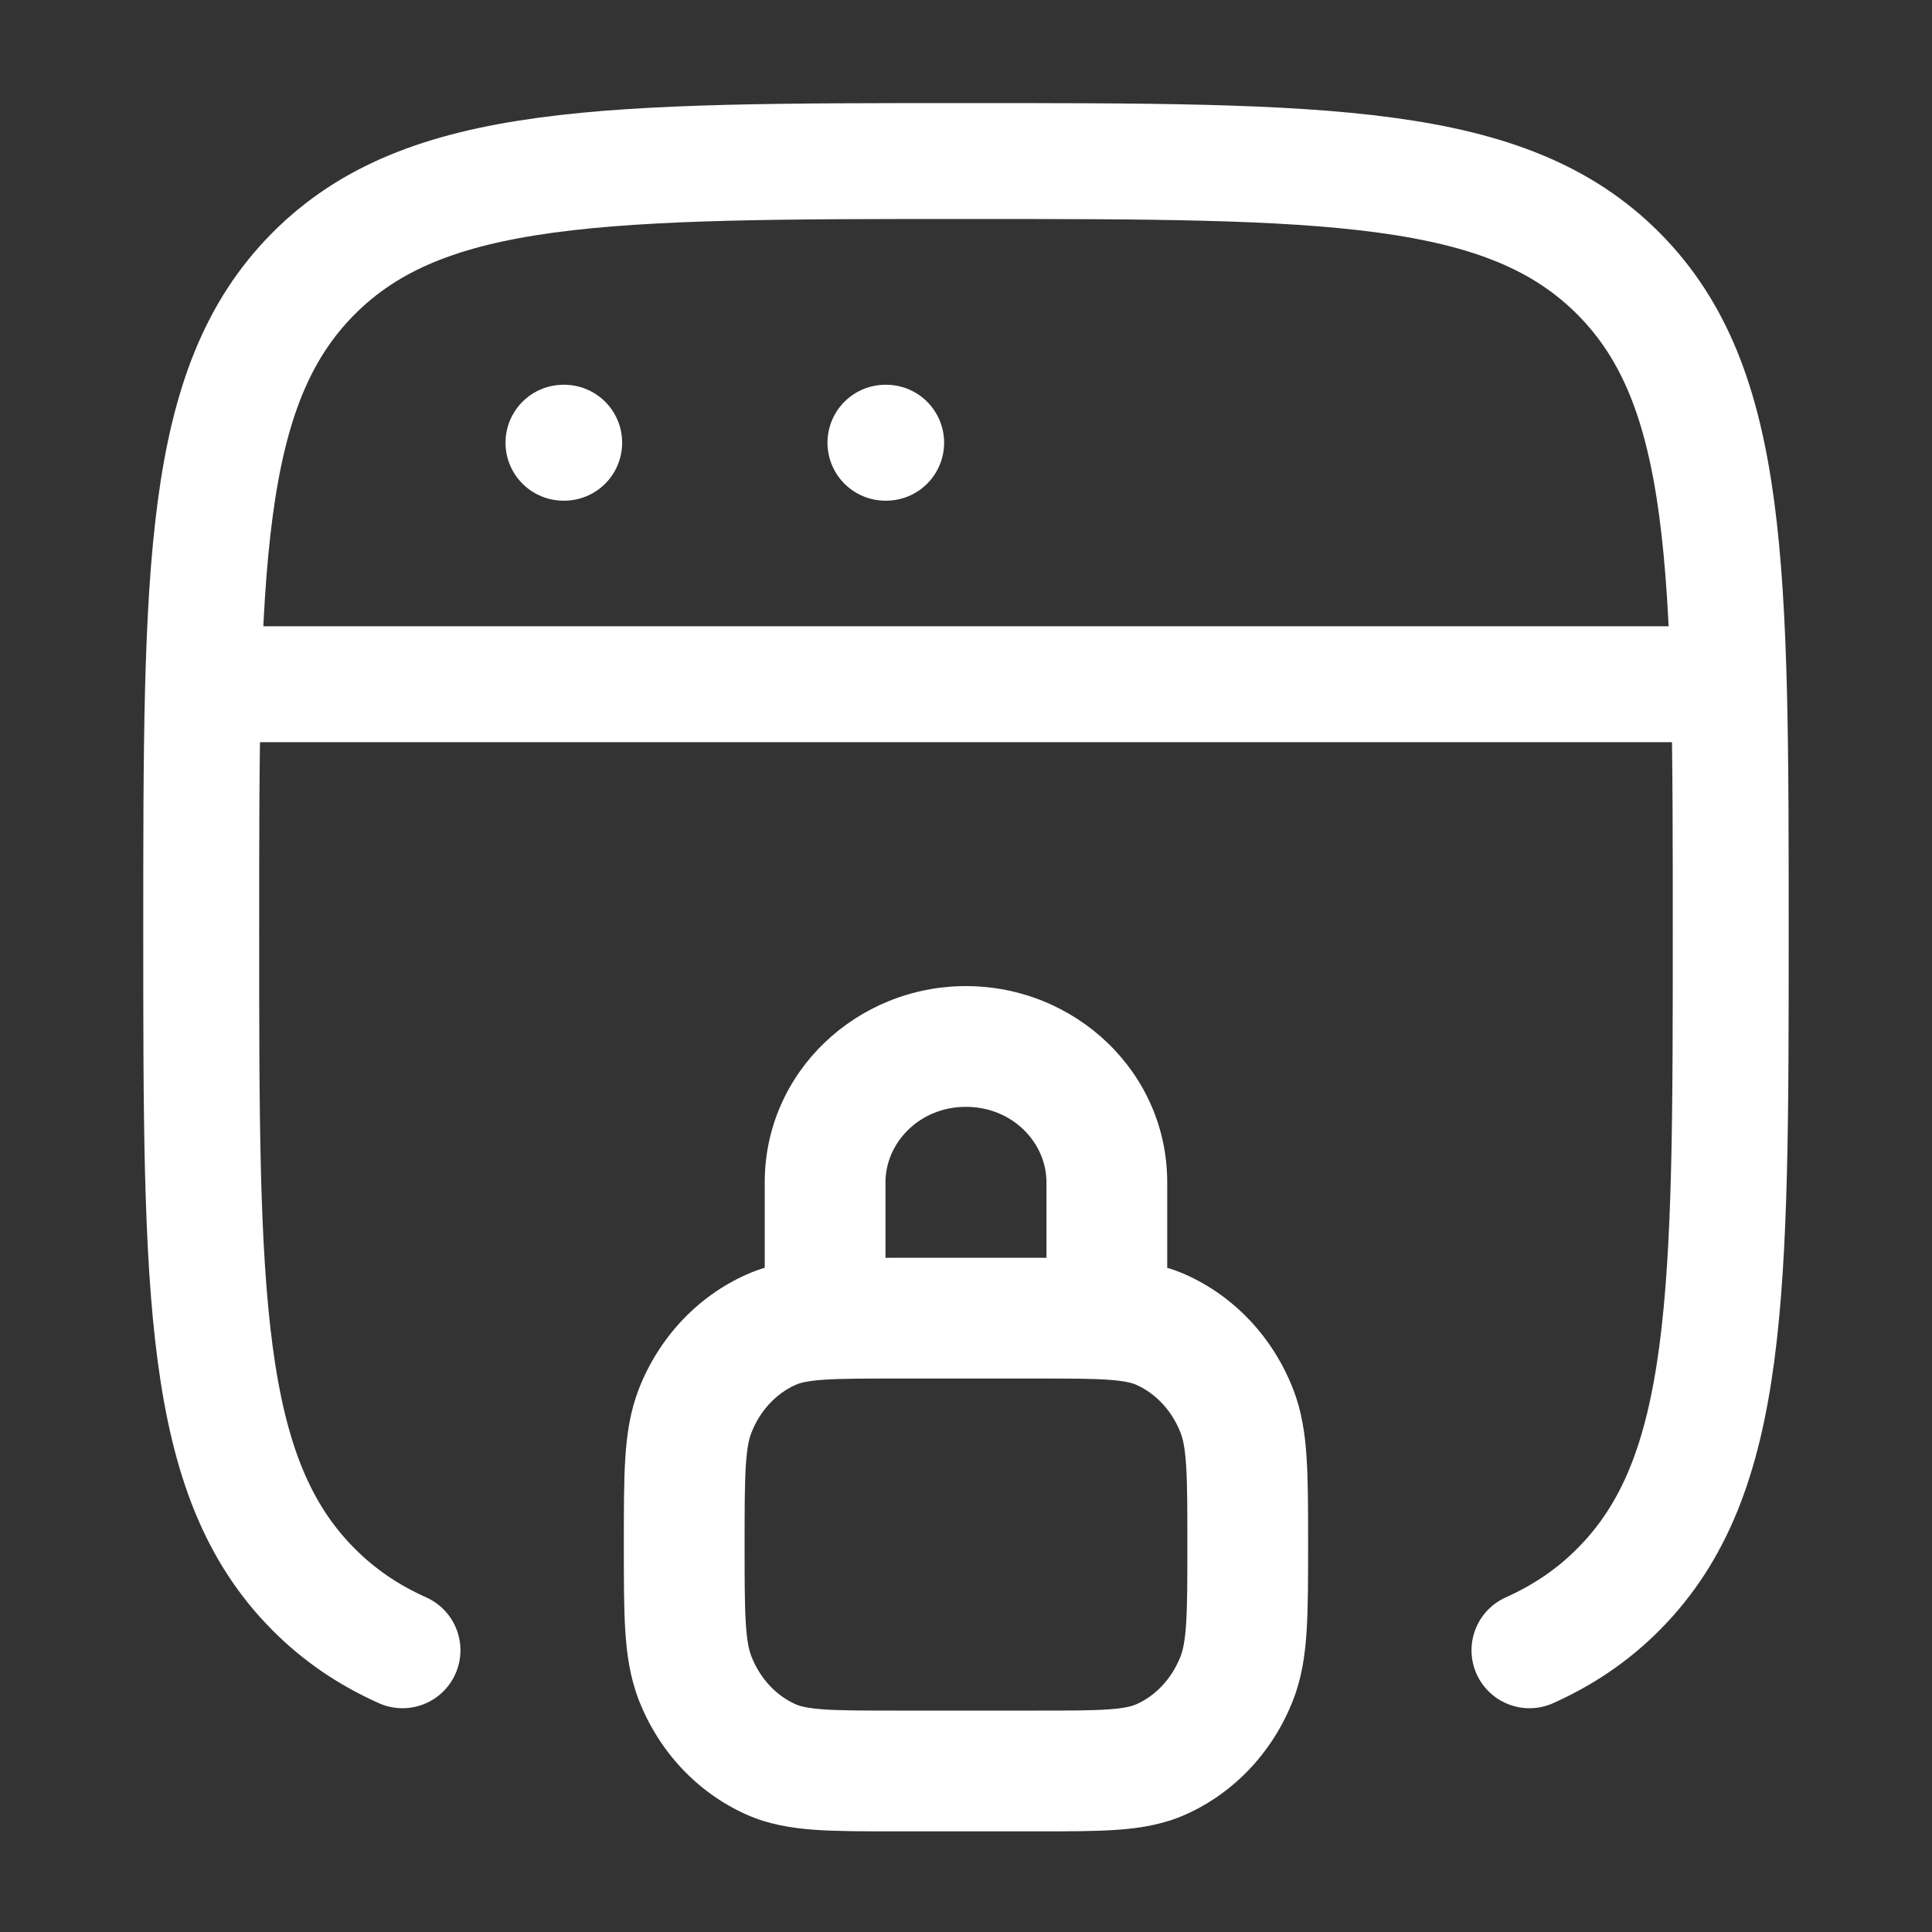 <svg width="40" height="40" viewBox="0 0 40 40" fill="none" xmlns="http://www.w3.org/2000/svg">
<rect x="0" y="0" width="40" height="40" fill="#333333" stroke="none"/>
<path d="M31.666 34.167C32.375 33.849 32.982 33.436 33.514 32.9C35.833 30.564 35.833 26.804 35.833 19.285C35.833 11.766 35.833 8.006 33.514 5.67C31.195 3.334 27.463 3.334 19.999 3.334C12.535 3.334 8.803 3.334 6.485 5.67C4.166 8.006 4.166 11.766 4.166 19.285C4.166 26.804 4.166 30.564 6.485 32.9C7.017 33.436 7.624 33.849 8.333 34.167" stroke="white" stroke-width="2.4" stroke-linecap="round"/>
<path d="M4.166 14.166H35.833" stroke="white" stroke-width="2.4" stroke-linejoin="round"/>
<path d="M11.666 9.166H11.681" stroke="white" stroke-width="2.4" stroke-linecap="round" stroke-linejoin="round"/>
<path d="M18.332 9.166H18.347" stroke="white" stroke-width="2.4" stroke-linecap="round" stroke-linejoin="round"/>
<path d="M15.833 27.291C15.833 27.981 16.392 28.541 17.083 28.541C17.773 28.541 18.333 27.981 18.333 27.291H15.833ZM21.666 27.291C21.666 27.981 22.226 28.541 22.916 28.541C23.606 28.541 24.166 27.981 24.166 27.291H21.666ZM18.541 28.541H21.458V26.041H18.541V28.541ZM21.458 35.416H18.541V37.916H21.458V35.416ZM18.541 35.416C17.843 35.416 17.387 35.415 17.036 35.39C16.699 35.365 16.556 35.322 16.474 35.286L15.46 37.571C15.913 37.772 16.378 37.848 16.854 37.883C17.317 37.917 17.88 37.916 18.541 37.916V35.416ZM12.916 31.979C12.916 32.691 12.915 33.283 12.946 33.768C12.978 34.262 13.046 34.731 13.222 35.188L15.554 34.286C15.508 34.168 15.465 33.986 15.441 33.609C15.417 33.222 15.416 32.722 15.416 31.979H12.916ZM16.474 35.286C16.078 35.11 15.737 34.76 15.554 34.286L13.222 35.188C13.631 36.245 14.426 37.112 15.46 37.571L16.474 35.286ZM24.583 31.979C24.583 32.722 24.582 33.222 24.558 33.609C24.534 33.986 24.49 34.168 24.445 34.286L26.776 35.188C26.953 34.731 27.021 34.262 27.052 33.768C27.083 33.283 27.083 32.691 27.083 31.979H24.583ZM21.458 37.916C22.119 37.916 22.682 37.917 23.145 37.883C23.621 37.848 24.085 37.772 24.539 37.571L23.525 35.286C23.443 35.322 23.3 35.365 22.962 35.39C22.612 35.415 22.155 35.416 21.458 35.416V37.916ZM24.445 34.286C24.262 34.76 23.921 35.11 23.525 35.286L24.539 37.571C25.573 37.112 26.368 36.245 26.776 35.188L24.445 34.286ZM21.458 28.541C22.155 28.541 22.612 28.542 22.962 28.567C23.3 28.592 23.443 28.635 23.525 28.671L24.539 26.386C24.085 26.185 23.621 26.109 23.145 26.074C22.682 26.04 22.119 26.041 21.458 26.041V28.541ZM27.083 31.979C27.083 31.267 27.083 30.674 27.052 30.189C27.021 29.695 26.953 29.226 26.776 28.769L24.445 29.671C24.49 29.789 24.534 29.971 24.558 30.348C24.582 30.735 24.583 31.235 24.583 31.979H27.083ZM23.525 28.671C23.921 28.847 24.262 29.197 24.445 29.671L26.776 28.769C26.368 27.712 25.573 26.845 24.539 26.386L23.525 28.671ZM18.541 26.041C17.88 26.041 17.317 26.04 16.854 26.074C16.378 26.109 15.913 26.185 15.46 26.386L16.474 28.671C16.556 28.635 16.699 28.592 17.036 28.567C17.387 28.542 17.843 28.541 18.541 28.541V26.041ZM15.416 31.979C15.416 31.235 15.417 30.735 15.441 30.348C15.465 29.971 15.508 29.789 15.554 29.671L13.222 28.769C13.046 29.226 12.978 29.695 12.946 30.189C12.915 30.674 12.916 31.267 12.916 31.979H15.416ZM15.46 26.386C14.426 26.845 13.631 27.712 13.222 28.769L15.554 29.671C15.737 29.197 16.078 28.847 16.474 28.671L15.46 26.386ZM18.333 27.291V24.479H15.833V27.291H18.333ZM21.666 24.479V27.291H24.166V24.479H21.666ZM19.999 22.916C20.963 22.916 21.666 23.658 21.666 24.479H24.166C24.166 22.192 22.257 20.416 19.999 20.416V22.916ZM18.333 24.479C18.333 23.658 19.036 22.916 19.999 22.916V20.416C17.741 20.416 15.833 22.192 15.833 24.479H18.333Z" fill="white"/>
</svg>
